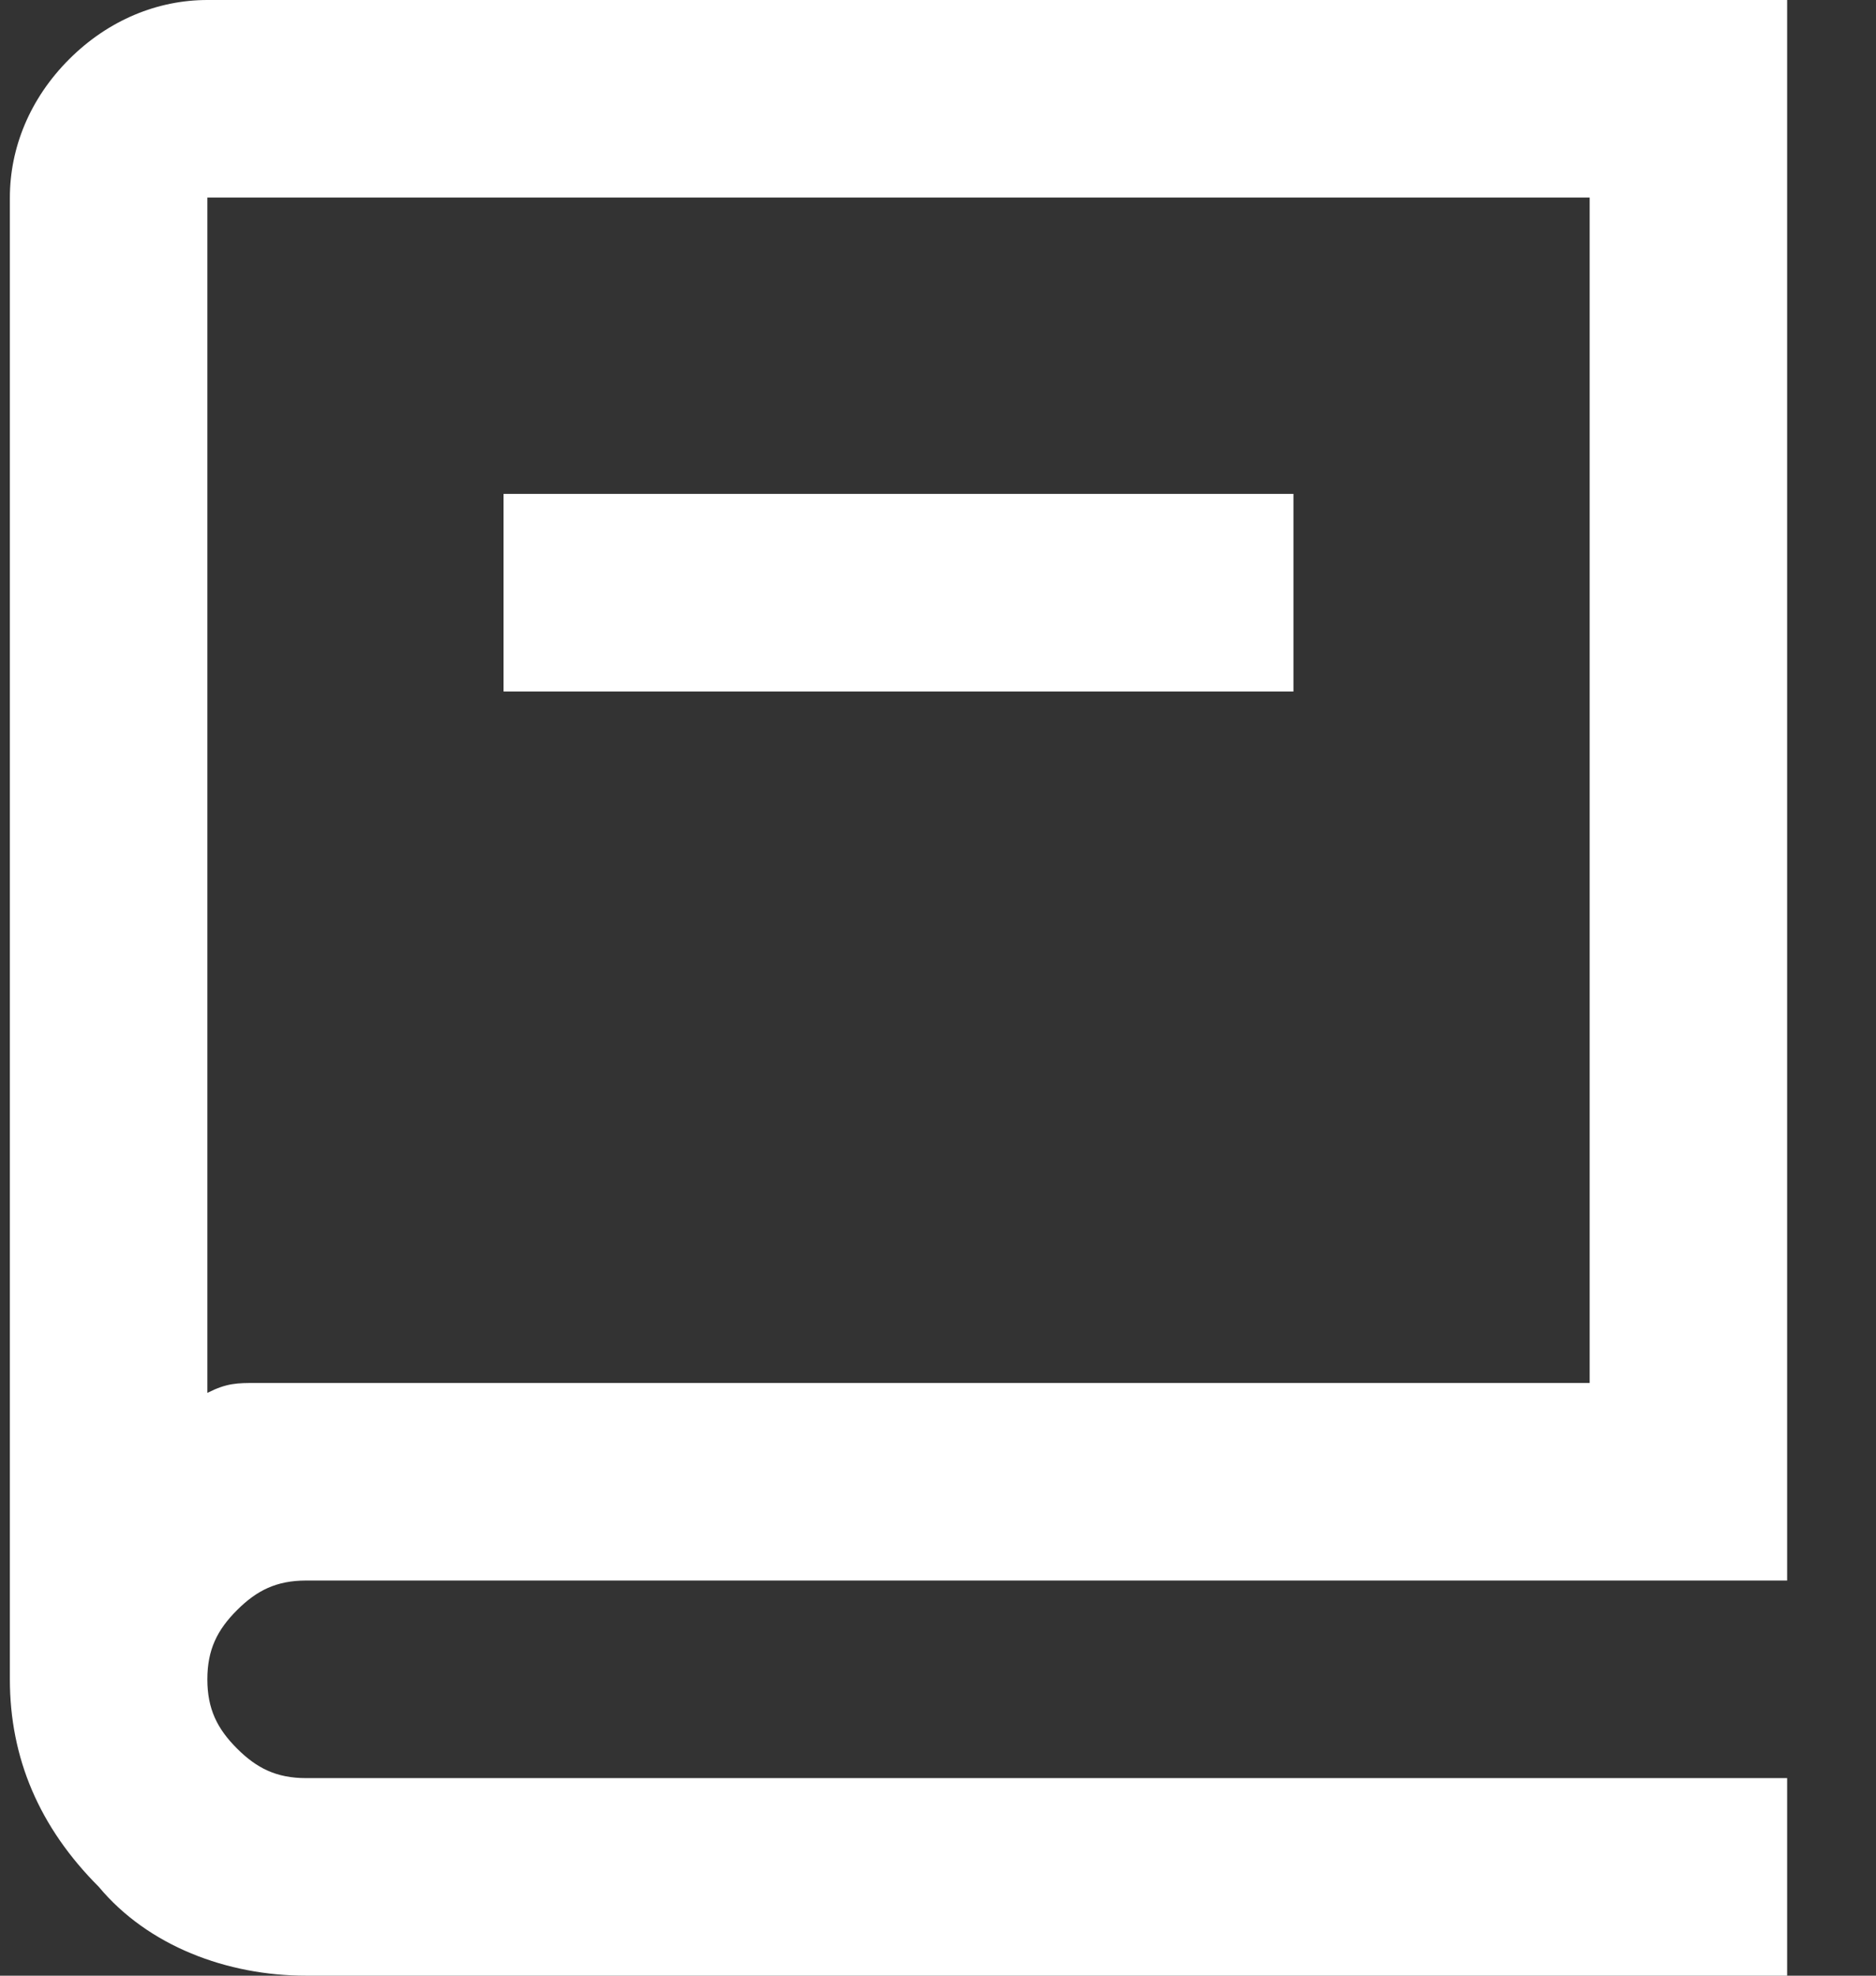 <?xml version="1.0" encoding="utf-8"?>
<!-- Generator: Adobe Illustrator 25.4.1, SVG Export Plug-In . SVG Version: 6.00 Build 0)  -->
<svg version="1.1" id="Layer_1" xmlns="http://www.w3.org/2000/svg" xmlns:xlink="http://www.w3.org/1999/xlink" x="0px" y="0px"
	 viewBox="0 0 19 20" style="enable-background:new 0 0 19 20;" xml:space="preserve">
<rect x="0" y="0" width="19" height="20" fill="#333333" stroke="none"/>
<style type="text/css">
	.st0{fill:#FFFFFF;}
</style>
<path class="st0" d="M18.1,16h-15c-0.3,0-0.5,0.1-0.7,0.3c-0.2,0.2-0.3,0.4-0.3,0.7s0.1,0.5,0.3,0.7C2.6,17.9,2.8,18,3.1,18h15v2
	h-15c-0.8,0-1.6-0.3-2.1-0.9c-0.6-0.6-0.9-1.3-0.9-2.1V2c0-0.5,0.2-1,0.6-1.4C1.1,0.2,1.6,0,2.1,0h16V16z M2.1,14.1
	C2.3,14,2.4,14,2.6,14h13.5V2h-14V14.1z M13.1,7h-8V5h8V7z"/>
</svg>
